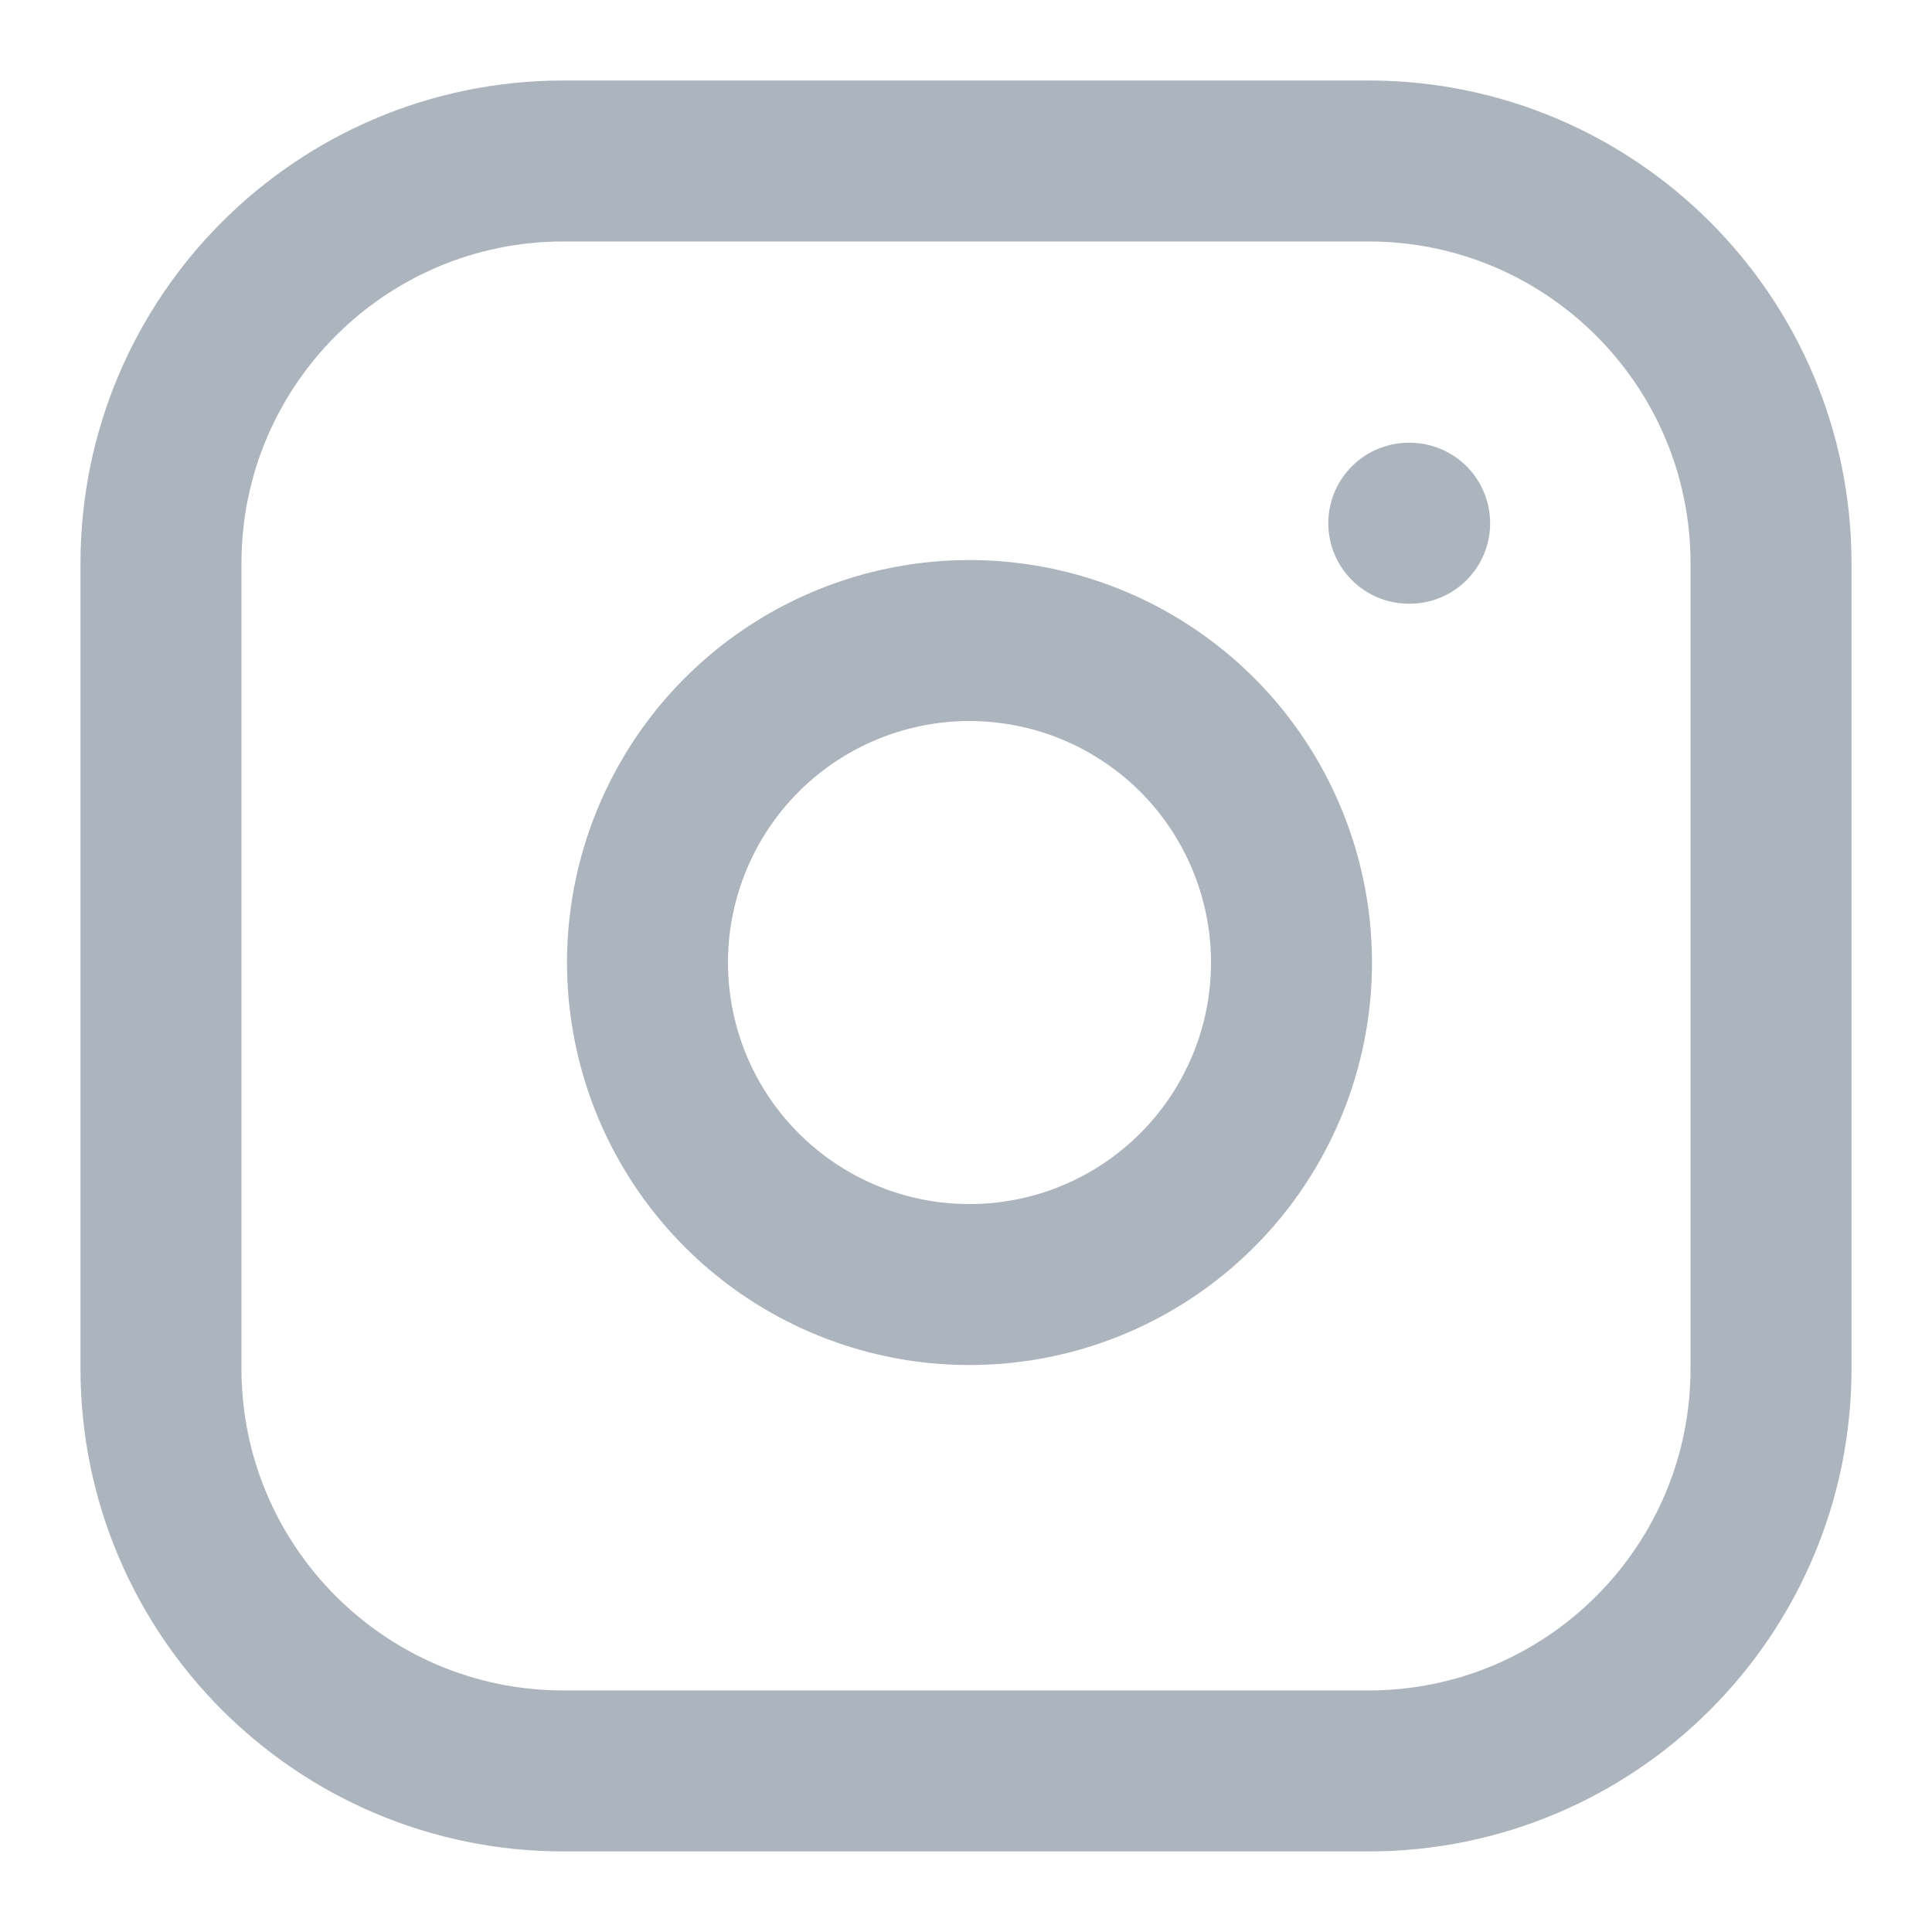 <?xml version="1.0" encoding="UTF-8"?>
<svg width="22px" height="22px" viewBox="0 0 22 22" version="1.1" xmlns="http://www.w3.org/2000/svg" xmlns:xlink="http://www.w3.org/1999/xlink">
    <title>instagram 1</title>
    <defs>
        <rect id="path-1" x="0" y="0" width="22" height="22"></rect>
    </defs>
    <g id="Website" stroke="none" stroke-width="1" fill="none" fill-rule="evenodd">
        <g id="Homepage-Design" transform="translate(-282, -10051)">
            <g id="Frame-6706" transform="translate(0, 9616)">
                <g id="Frame-6703" transform="translate(0, 114)">
                    <g id="Frame-6710" transform="translate(120, 170)">
                        <g id="Frame-6711" transform="translate(0, 126)">
                            <g id="Frame-6714" transform="translate(0, 25)">
                                <g id="instagram-1" transform="translate(162, 0)">
                                    <mask id="mask-2" fill="white">
                                        <use xlink:href="#path-1"></use>
                                    </mask>
                                    <g id="Clip" fill-rule="nonzero"></g>
                                    <path d="M6.417,1.833 L15.583,1.833 C18.115,1.833 20.167,3.885 20.167,6.416 L20.167,15.583 C20.167,18.114 18.115,20.166 15.583,20.166 L6.417,20.166 C3.886,20.166 1.833,18.114 1.833,15.583 L1.833,6.416 C1.833,3.885 3.886,1.833 6.417,1.833 Z" id="Vector" stroke="#ACB5BD" stroke-width="1.833" stroke-linecap="round" stroke-linejoin="round" fill-rule="nonzero" mask="url(#mask-2)"></path>
                                    <path d="M14.667,10.423 C14.78,11.186 14.65,11.965 14.294,12.649 C13.939,13.334 13.377,13.889 12.688,14.236 C11.999,14.583 11.219,14.703 10.457,14.581 C9.696,14.458 8.992,14.099 8.447,13.553 C7.902,13.008 7.542,12.305 7.42,11.543 C7.297,10.782 7.418,10.001 7.765,9.312 C8.111,8.623 8.667,8.061 9.351,7.706 C10.036,7.351 10.815,7.22 11.578,7.334 C12.356,7.449 13.076,7.812 13.633,8.368 C14.189,8.924 14.551,9.645 14.667,10.423 Z" id="Vector" stroke="#ACB5BD" stroke-width="1.833" stroke-linecap="round" stroke-linejoin="round" fill-rule="nonzero" mask="url(#mask-2)"></path>
                                    <line x1="16.042" y1="5.958" x2="16.052" y2="5.958" id="Vector" stroke="#ACB5BD" stroke-width="1.833" stroke-linecap="round" stroke-linejoin="round" fill-rule="nonzero" mask="url(#mask-2)"></line>
                                </g>
                            </g>
                        </g>
                    </g>
                </g>
            </g>
        </g>
    </g>
</svg>